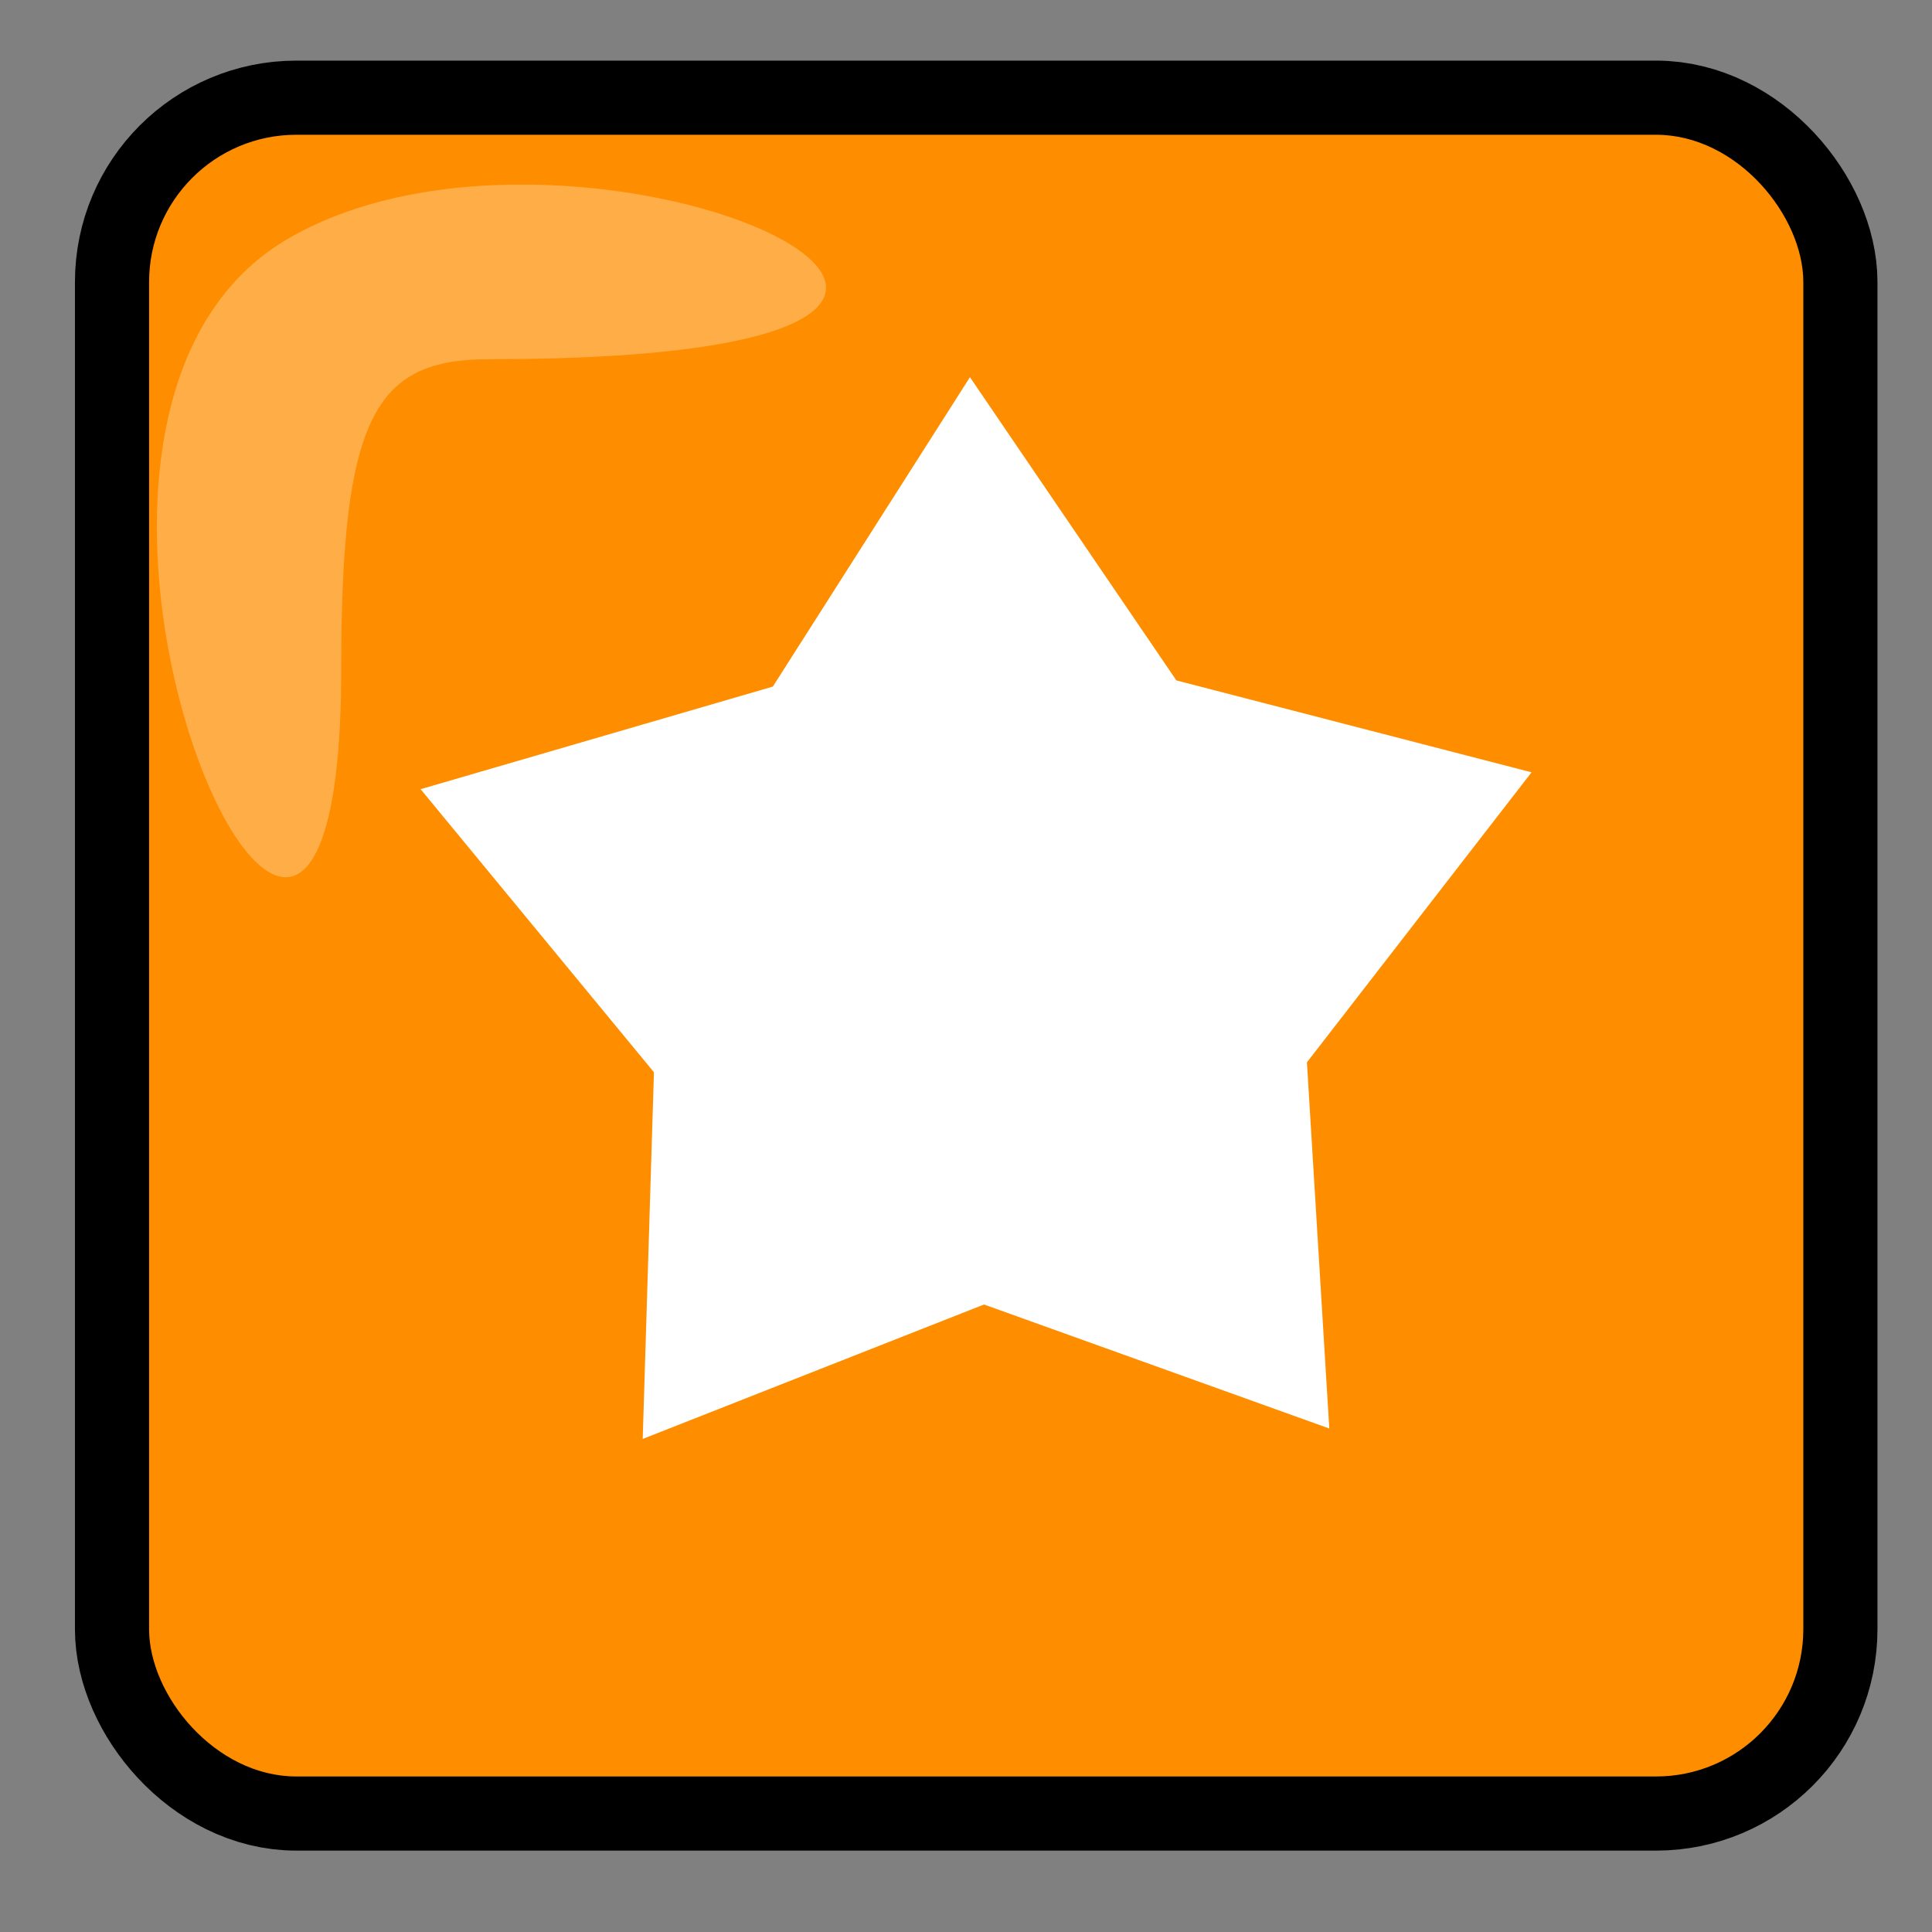 <?xml version="1.0" encoding="UTF-8" standalone="no"?>
<!-- Created with Inkscape (http://www.inkscape.org/) -->
<svg
   xmlns:dc="http://purl.org/dc/elements/1.1/"
   xmlns:cc="http://web.resource.org/cc/"
   xmlns:rdf="http://www.w3.org/1999/02/22-rdf-syntax-ns#"
   xmlns:svg="http://www.w3.org/2000/svg"
   xmlns="http://www.w3.org/2000/svg"
   xmlns:sodipodi="http://sodipodi.sourceforge.net/DTD/sodipodi-0.dtd"
   xmlns:inkscape="http://www.inkscape.org/namespaces/inkscape"
   version="1.0"
   width="48"
   height="48"
   id="svg2"
   sodipodi:version="0.32"
   inkscape:version="0.44+devel"
   sodipodi:docname="important.svg"
   sodipodi:docbase="/home/andy/Desktop/images"
   inkscape:output_extension="org.inkscape.output.svg.inkscape"
   sodipodi:modified="true">
  <rect width="100%" height="100%" fill="#808080" stroke="none"/>
  <sodipodi:namedview
     inkscape:window-height="772"
     inkscape:window-width="853"
     inkscape:pageshadow="0"
     inkscape:pageopacity="0.0"
     guidetolerance="10.0"
     gridtolerance="10.0"
     objecttolerance="10.0"
     borderopacity="1.0"
     bordercolor="#666666"
     pagecolor="#ffffff"
     id="base"
     inkscape:zoom="8.6764706"
     inkscape:cx="17"
     inkscape:cy="16.884746"
     inkscape:window-x="505"
     inkscape:window-y="301"
     inkscape:current-layer="svg2"
     width="48px"
     height="48px" />
  <defs
     id="defs5" />
  <rect
     width="24.498"
     height="30.023"
     rx="4.052"
     ry="4.052"
     x="18.459"
     y="13.838"
     style="fill:#ffffff;fill-opacity:1"
     id="rect3163" />
  <g
     id="g3150"
     transform="matrix(1.474,0,0,1.474,-0.882,-0.713)">
    <path
       d="M 4.2,29.8 C 3.405,29.005 3,24.689 3,17 C 3,9.311 3.405,4.995 4.2,4.2 C 5.855,2.545 28.145,2.545 29.8,4.2 C 31.455,5.855 31.455,28.145 29.8,29.8 C 28.145,31.455 5.855,31.455 4.2,29.8 z M 28.96,28.548 C 29.623,27.749 30.015,26.366 29.833,25.475 C 29.57,24.195 28.881,24.501 26.563,26.926 C 23.864,29.75 23.794,30 25.69,30 C 26.826,30 28.297,29.347 28.96,28.548 z M 16.382,13.448 C 16.723,12.558 16.555,12.157 15.989,12.507 C 15.445,12.843 15,13.541 15,14.059 C 15,15.497 15.717,15.18 16.382,13.448 z "
       style="fill:#eea54d"
       id="path3156" />
    <path
       d="M 4.571,29.429 C 2.29,27.147 2.29,6.853 4.571,4.571 C 6.568,2.575 27.862,2.262 29.8,4.2 C 31.455,5.855 31.455,28.145 29.8,29.8 C 27.862,31.738 6.568,31.425 4.571,29.429 z M 28.8,28.8 C 29.585,28.015 30,23.874 30,16.835 C 30,7.216 29.794,5.96 28.066,5.035 C 25.311,3.561 6.705,3.695 5.2,5.2 C 4.427,5.973 4,9.949 4,16.371 C 4,29.821 4.176,30 17.455,30 C 24.012,30 28.024,29.576 28.8,28.8 z M 11.37,22.84 C 12.217,18.324 11.218,17.447 8.324,20.165 L 6,22.349 L 6,14.874 C 6,10.394 6.481,6.919 7.2,6.2 C 8.507,4.893 13.908,4.632 18.91,5.632 C 21.828,6.216 21.951,6.396 20.511,7.987 C 18.407,10.313 19.535,12.739 23.084,13.518 C 26.501,14.269 26.7,15.056 24.077,17.431 C 22.594,18.772 22.287,19.991 22.735,22.753 C 23.262,26 23.137,26.256 21.408,25.489 C 18.972,24.409 15.034,24.406 12.608,25.483 C 10.897,26.243 10.779,25.991 11.37,22.84 z M 18.166,22.177 C 19.803,22.409 20.558,21.933 20.829,20.5 C 21.036,19.4 21.872,17.749 22.686,16.83 C 24.015,15.329 23.932,15.127 21.857,14.83 C 20.588,14.649 19.039,13.471 18.414,12.213 L 17.279,9.926 L 15.616,12.463 C 14.702,13.858 13.032,15 11.906,15 C 10.043,15 10,15.143 11.429,16.571 C 12.293,17.436 13,19.516 13,21.194 C 13,23.736 13.24,24.046 14.44,23.049 C 15.233,22.392 16.909,21.999 18.166,22.177 z "
       style="fill:#d97327"
       id="path3154" />
    <path
       d="M 4.571,29.429 C 3.336,28.193 3,25.537 3,17 C 3,2.824 2.824,3 17,3 C 31.282,3 31.064,2.774 30.788,17.321 L 30.575,28.5 L 30.252,17.559 C 30.074,11.542 29.439,6.03 28.842,5.309 C 27.387,3.556 6.938,3.462 5.2,5.2 C 3.462,6.938 3.556,27.387 5.309,28.842 C 6.03,29.439 11.542,30.074 17.559,30.252 L 28.5,30.575 L 17.321,30.788 C 8.291,30.959 5.841,30.698 4.571,29.429 z M 11.7,22.461 C 12.157,19.644 11.802,18.419 9.963,16.461 L 7.651,14 L 10.076,13.985 C 13.216,13.965 14.567,13.023 15.433,10.25 C 16.366,7.26 17.163,7.42 19.203,11.006 C 20.396,13.102 21.671,14 23.453,14 C 26.523,14 26.685,15.07 23.986,17.513 C 22.402,18.946 22.109,20.067 22.615,22.76 L 23.257,26.184 L 20.103,24.553 C 17.254,23.08 16.736,23.071 14.752,24.461 C 11.54,26.711 11.061,26.397 11.7,22.461 z M 18.934,22.965 C 21.597,24.39 21.887,24.284 21.316,22.102 C 21.043,21.058 21.553,19.086 22.448,17.72 C 24.019,15.322 23.989,15.214 21.604,14.616 C 20.245,14.274 18.848,13.096 18.499,11.998 C 17.751,9.639 16,9.324 16,11.548 C 16,12.4 14.626,13.674 12.946,14.381 C 10.271,15.505 10.085,15.825 11.446,16.955 C 12.301,17.664 13,19.556 13,21.158 C 13,23.76 13.213,23.956 15,23 C 16.388,22.257 17.591,22.246 18.934,22.965 z "
       style="fill:#322819"
       id="path3152" />
  </g>
  <rect
     width="41.099"
     height="40.788"
     rx="3.659"
     ry="3.659"
     x="3.704"
     y="3.348"
     style="fill:#6a6a50;stroke:#000000;stroke-width:3.684;stroke-miterlimit:4;stroke-dasharray:none"
     id="rect3134" />
  <rect
     width="41.099"
     height="40.788"
     rx="3.659"
     ry="3.659"
     x="3.704"
     y="3.348"
     style="fill:#ff8d00;stroke:none;stroke-width:2.5;stroke-miterlimit:4;stroke-dasharray:none"
     id="rect3136" />
  <path
     d="M 33.026,35.491 L 24.448,32.41 L 15.968,35.75 L 16.247,26.64 L 10.45,19.607 L 19.201,17.058 L 24.098,9.371 L 29.227,16.905 L 38.051,19.188 L 32.47,26.394 L 33.026,35.491 z "
     style="fill:#ffffff"
     id="path3138" />
  <path
     d="M 7.177,5.918 C -0.898,10.579 8.478,31.304 8.478,16.609 C 8.478,10.349 9.318,8.925 12.143,8.925 C 30.209,8.925 14.531,1.672 7.177,5.918 z "
     style="fill:#ffad47;fill-opacity:1;stroke:none;stroke-width:2.5;stroke-miterlimit:4;stroke-dasharray:none"
     id="rect3140" />
</svg>
